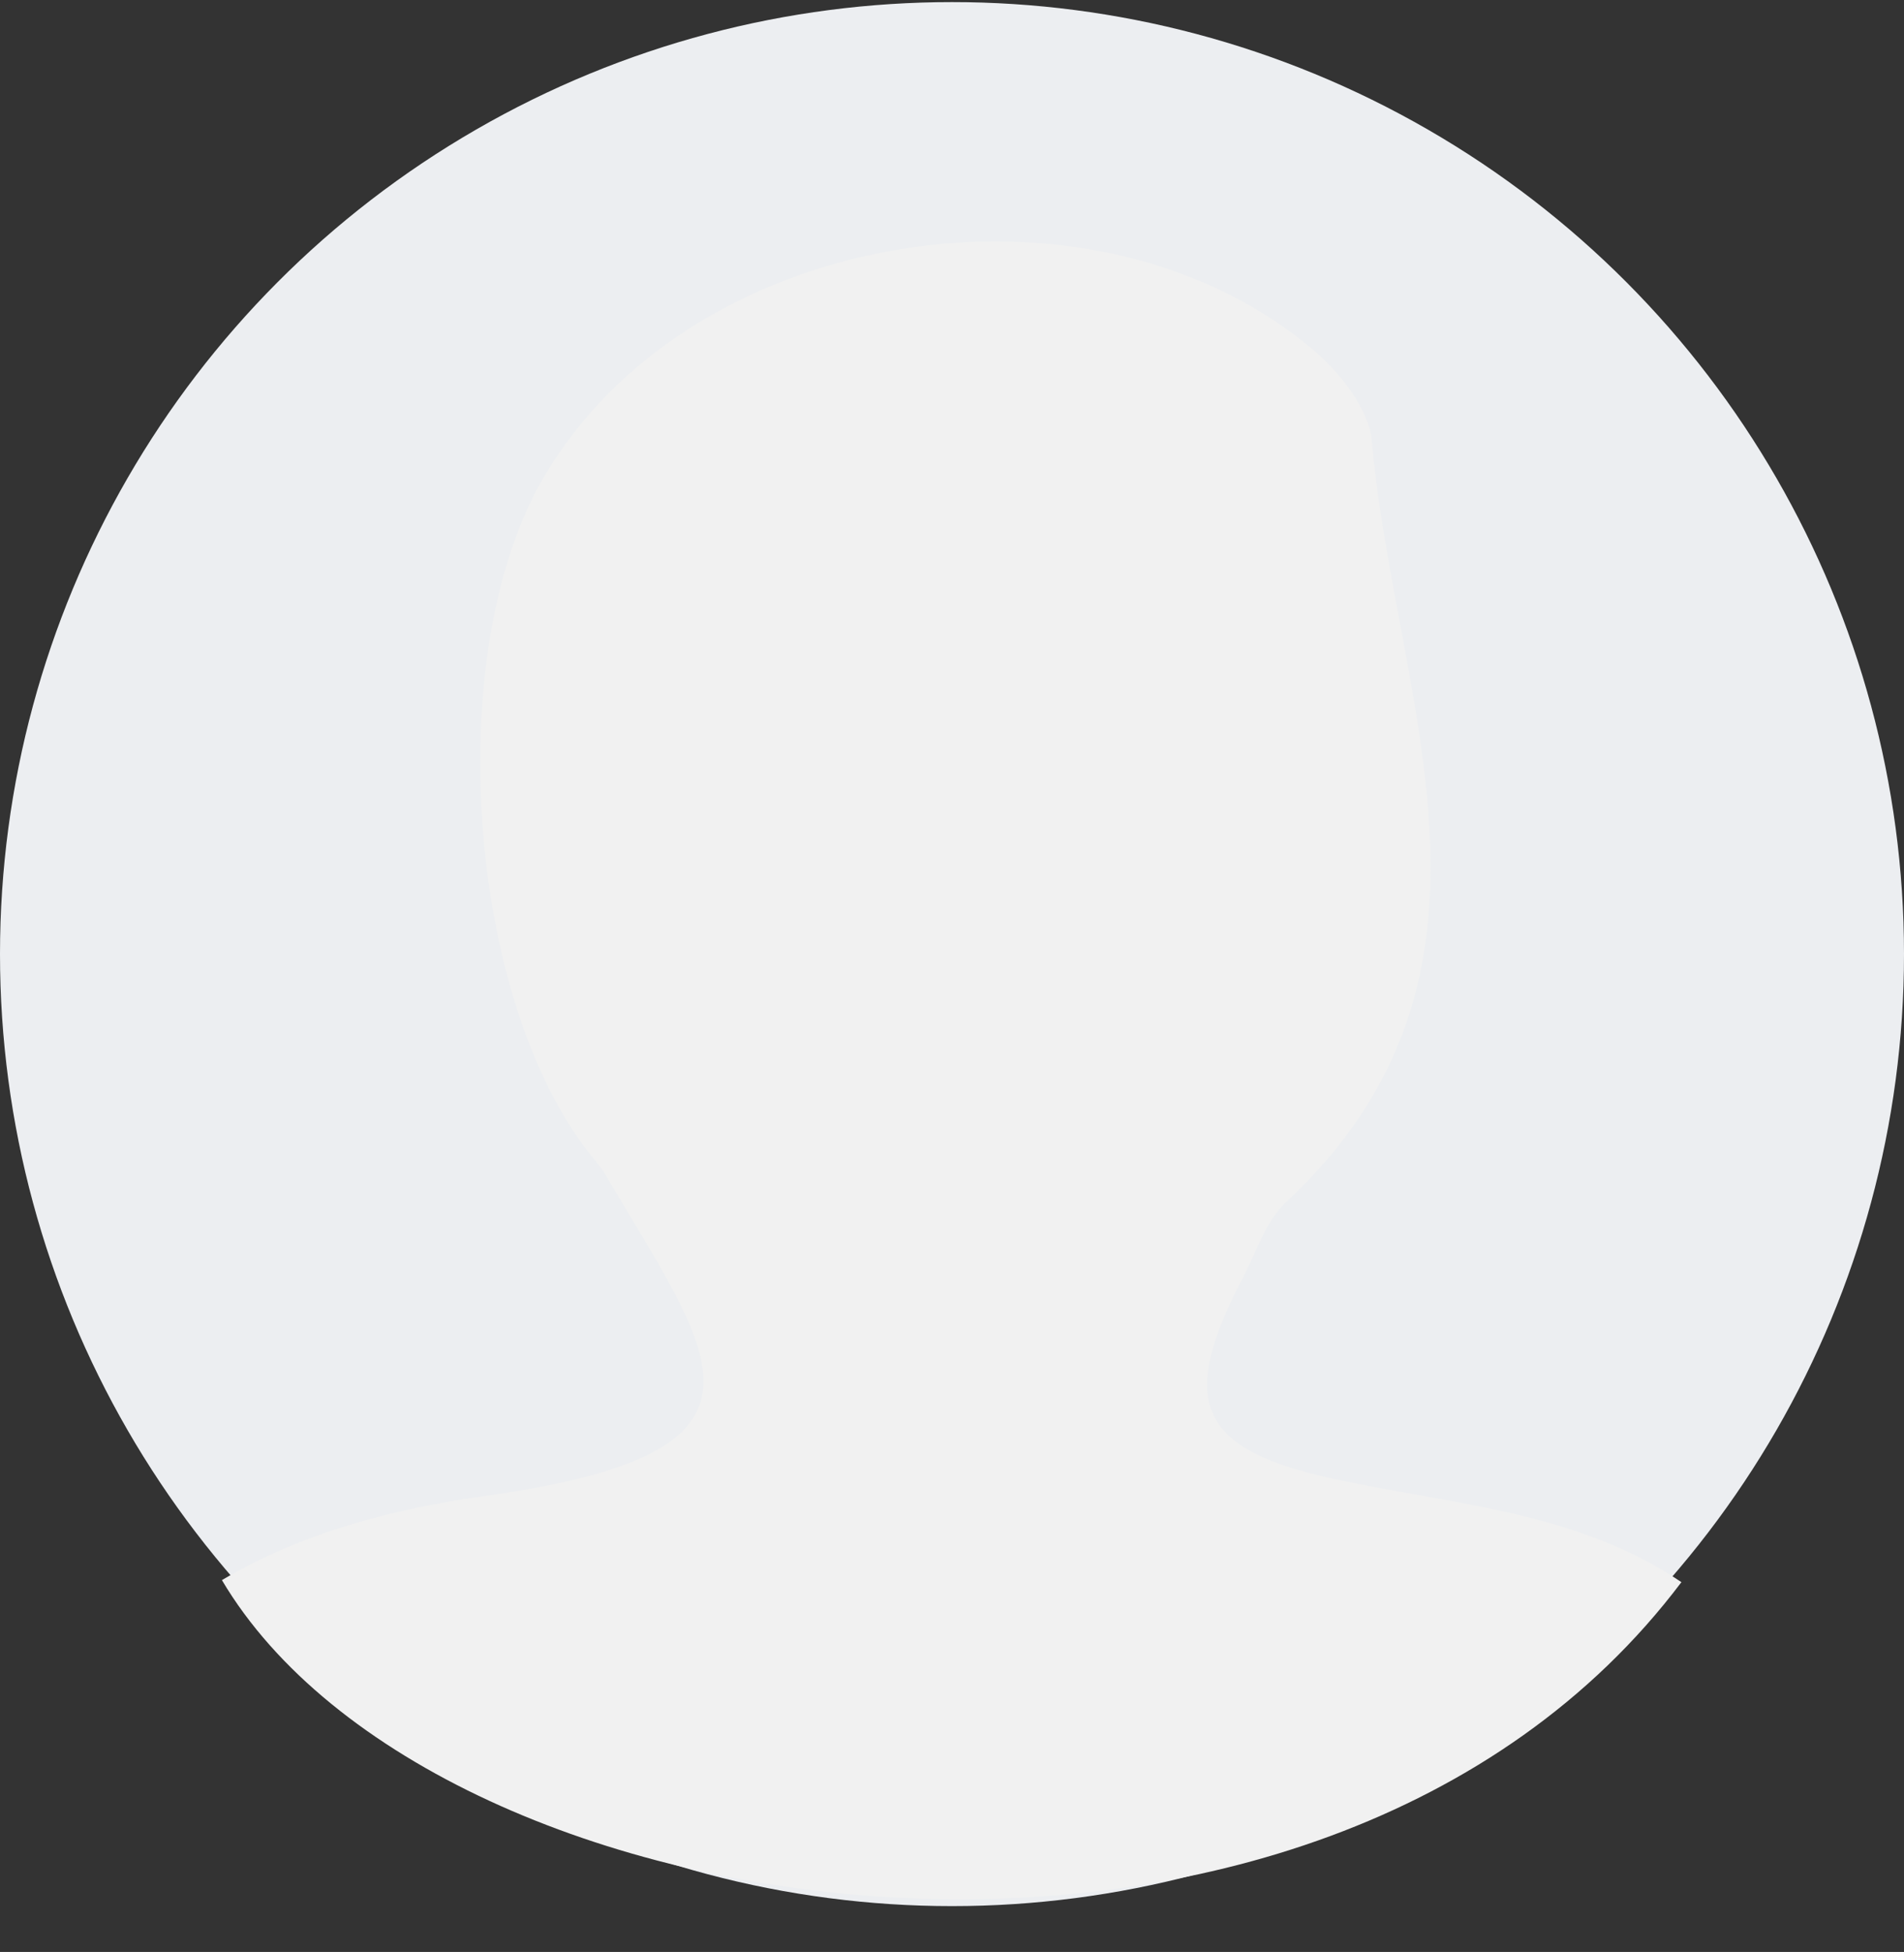 <?xml version="1.0" encoding="UTF-8" standalone="no"?>
<svg
   width="278px"
   height="285px"
   viewBox="0 0 278 285"
   version="1.1"
   id="svg24"
   sodipodi:docname="avatar-homme.svg"
   inkscape:version="1.2.1 (9c6d41e410, 2022-07-14)"
   xmlns:inkscape="http://www.inkscape.org/namespaces/inkscape"
   xmlns:sodipodi="http://sodipodi.sourceforge.net/DTD/sodipodi-0.dtd"
   xmlns="http://www.w3.org/2000/svg"
   xmlns:svg="http://www.w3.org/2000/svg"
   xmlns:rdf="http://www.w3.org/1999/02/22-rdf-syntax-ns#"
   xmlns:cc="http://creativecommons.org/ns#"
   xmlns:dc="http://purl.org/dc/elements/1.1/">
  <rect x="0" y="0" width="278" height="285" fill="#333333" stroke="none"/>
  <defs
     id="defs28" />
  <sodipodi:namedview
     id="namedview26"
     pagecolor="#ffffff"
     bordercolor="#000000"
     borderopacity="0.25"
     inkscape:showpageshadow="2"
     inkscape:pageopacity="0.0"
     inkscape:pagecheckerboard="0"
     inkscape:deskcolor="#d1d1d1"
     showgrid="false"
     inkscape:zoom="2.9087719"
     inkscape:cx="78.555489"
     inkscape:cy="197.67793"
     inkscape:window-width="1920"
     inkscape:window-height="1009"
     inkscape:window-x="1672"
     inkscape:window-y="26"
     inkscape:window-maximized="1"
     inkscape:current-layer="svg24" />
  <title
     id="title16">avatar-homme</title>
  <g
     id="Page-1"
     stroke="none"
     stroke-width="1"
     fill="none"
     fill-rule="evenodd">
    <g
       id="Desktop"
       transform="translate(0, -496)"
       fill-rule="nonzero">
      <g
         id="icons"
         transform="translate(0, 43.106)">
        <g
           id="avatar-homme"
           transform="translate(0, 453.2)">
          <circle
             id="Oval"
             fill="#eceef1"
             cx="139"
             cy="139"
             r="139"
             style="display:inline" />
          <path
             d="m 32.4,230.4 c 11.9,-7 25,-10.4 38.5,-12.3 45.7,-6.4 33.2,-20.1 17.5,-46.9 -0.6,-1 -1.4,-1.9 -2.1,-2.8 -18.3,-22.9 -21.8,-74 -6.8,-99.2 0.6,-1 1.2,-2 1.9,-3 22.9,-34.1 79.3,-42 110.6,-15.2 3.8,3.3 7.9,8.5 8.3,13.1 3.3,37.8 23.4,77.7 -12.6,111.2 -2.9,2.7 -4.2,7.1 -6.1,10.7 -9.8,18.6 -6.6,25.4 13.5,29.7 17.2,3.7 35.2,4.7 50.4,15 -53.026,70.38 -181.809,52.516 -213.1,-0.3 z"
             id="Path"
             fill="#f1f1f1"
             style="display:inline"
             sodipodi:nodetypes="ccccccccccccc" />
        </g>
      </g>
    </g>
  </g>
</svg>
